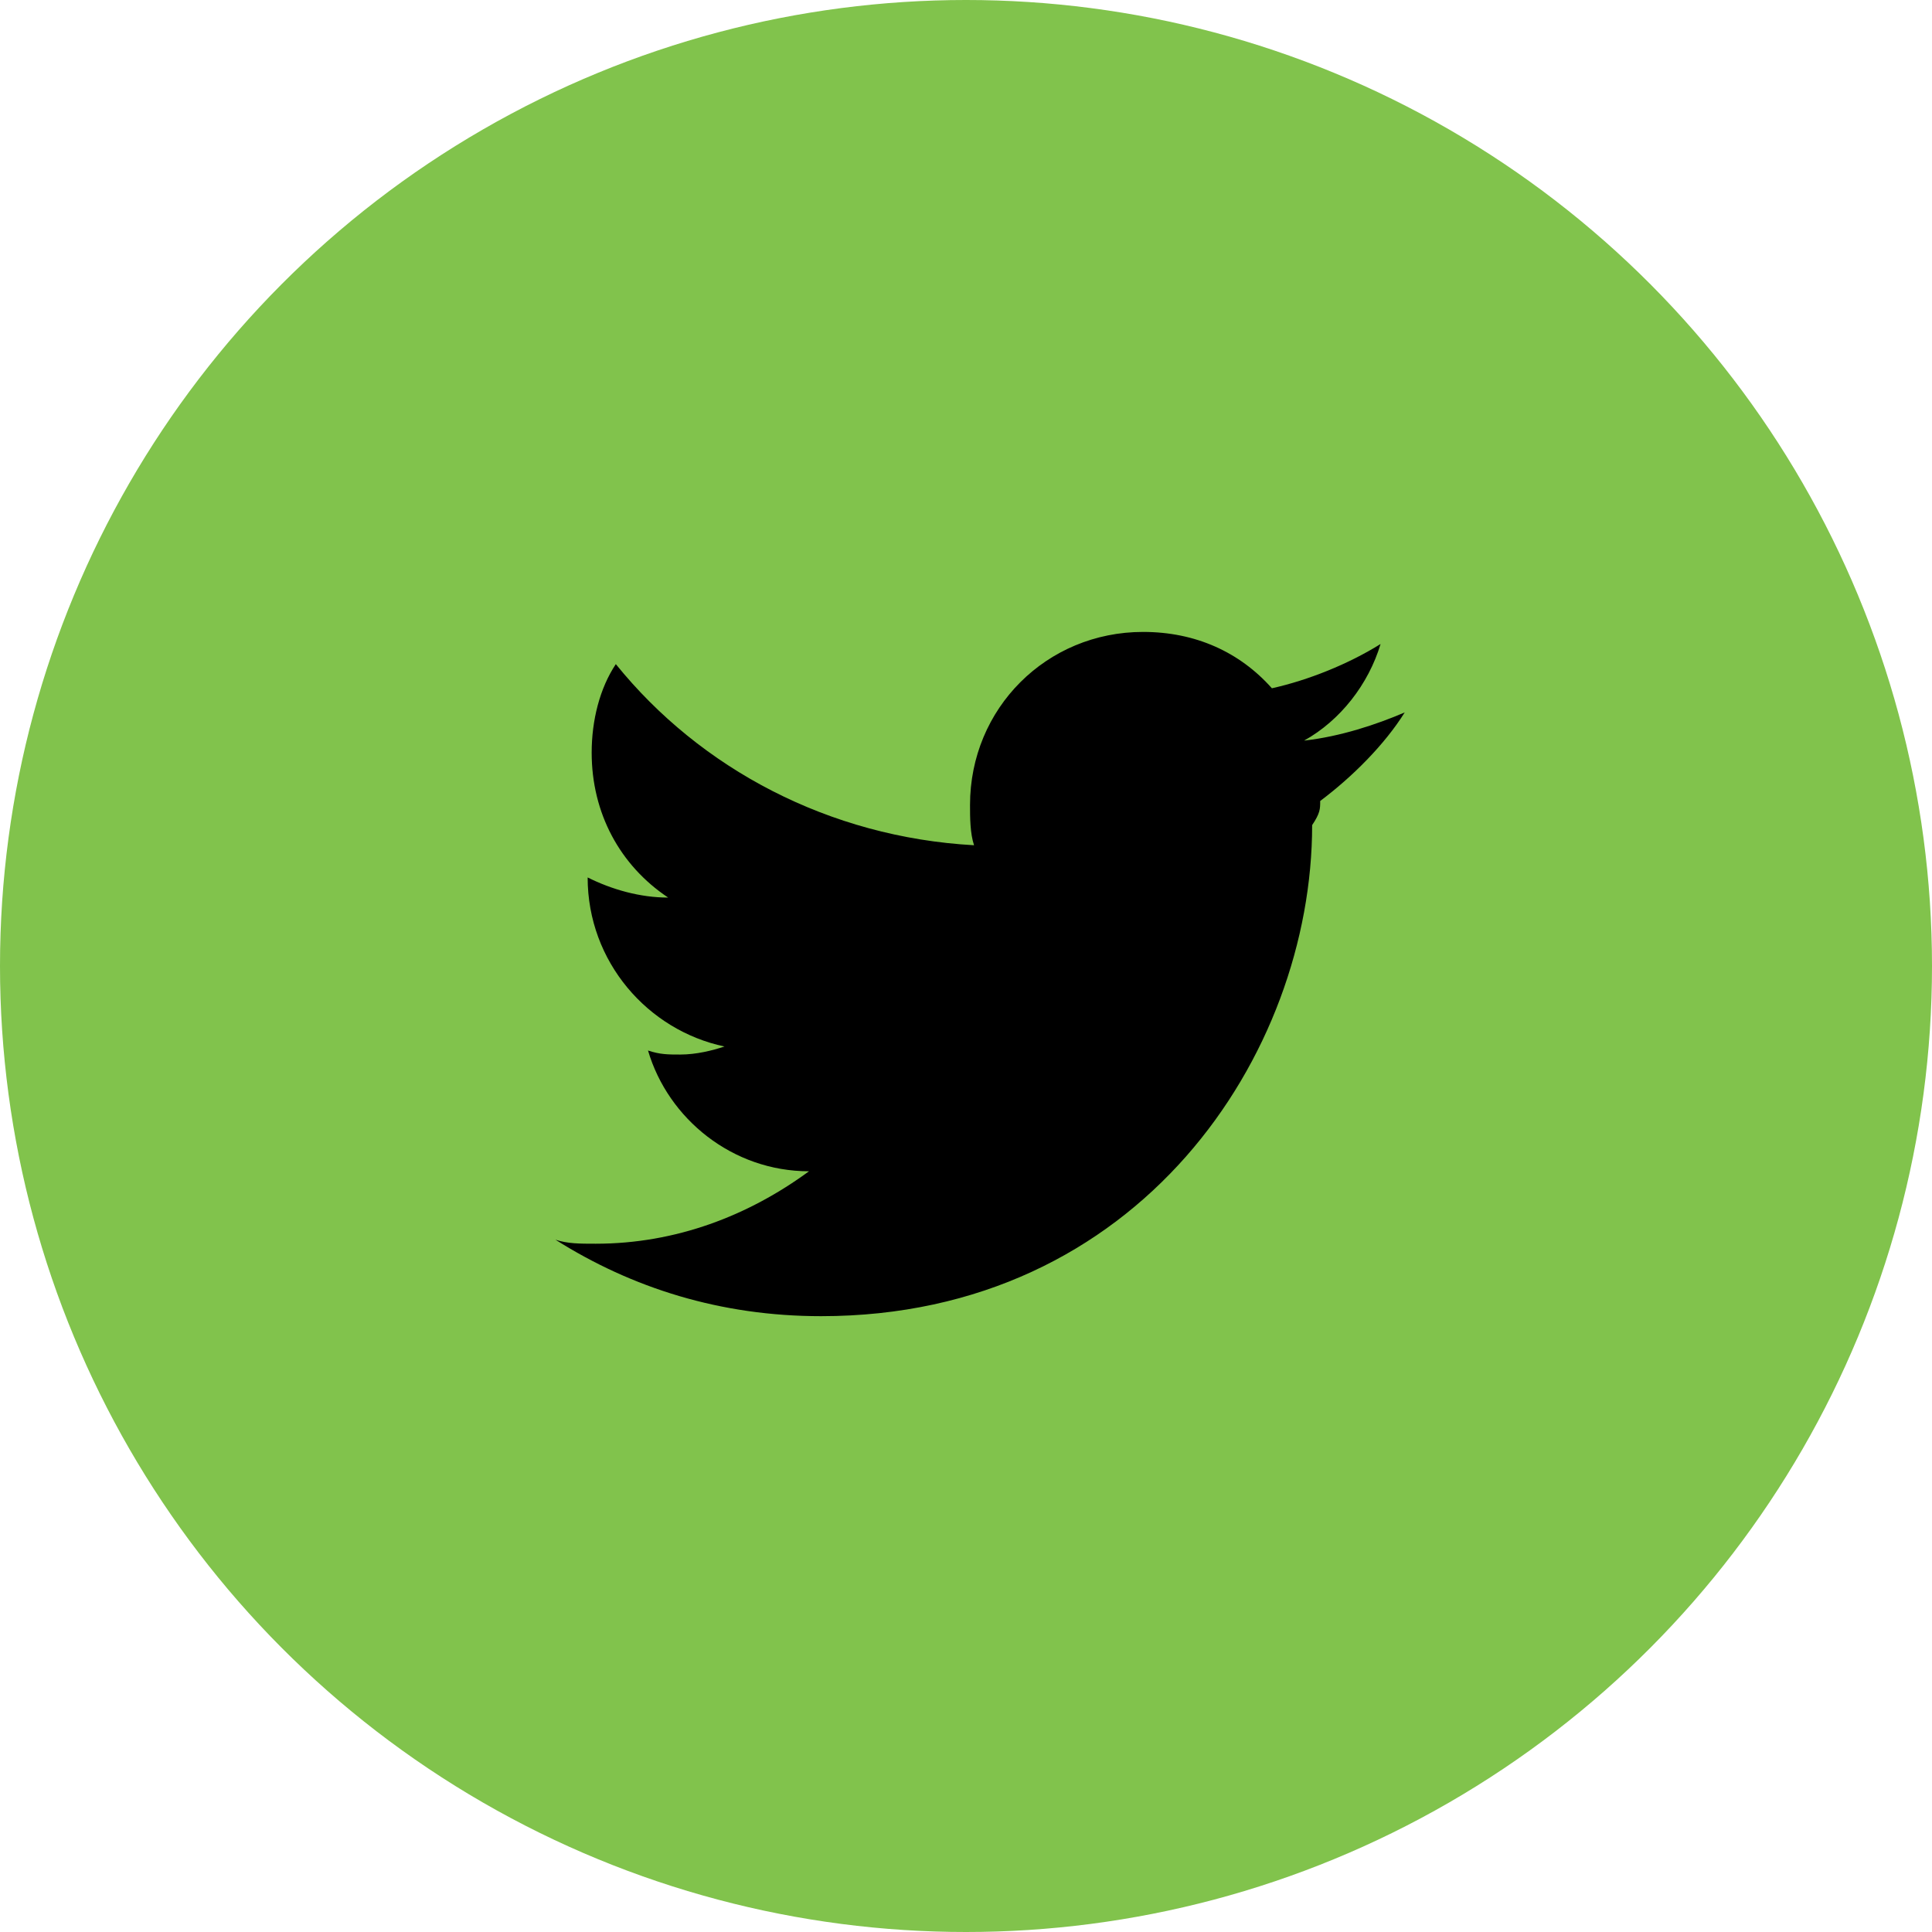 <svg xmlns="http://www.w3.org/2000/svg" style="enable-background:new 0 0 48 48" xml:space="preserve" width="48" height="48"><style>.st0{display:none}.st1{display:inline}</style><g id="Layer_3"><circle cx="24" cy="24" r="24" style="fill:#81c34c"/><path d="M32.8 19.9c.8-.6 1.6-1.4 2.1-2.2-.7.3-1.6.6-2.5.7.9-.5 1.6-1.4 1.9-2.4-.8.5-1.8.9-2.7 1.1-.8-.9-1.9-1.4-3.2-1.4-2.4 0-4.3 1.9-4.3 4.3 0 .3 0 .7.1 1-3.6-.2-6.8-1.9-8.9-4.5-.4.6-.6 1.4-.6 2.2 0 1.5.7 2.8 1.9 3.6-.7 0-1.4-.2-2-.5 0 2.1 1.5 3.8 3.4 4.2-.3.1-.7.2-1.1.2-.3 0-.5 0-.8-.1.5 1.7 2.1 3 4 3-1.5 1.1-3.3 1.8-5.3 1.8-.4 0-.7 0-1-.1 1.9 1.2 4.1 1.9 6.6 1.9 7.9 0 12.2-6.5 12.2-12.2.2-.3.2-.4.2-.6z"/></g></svg>
